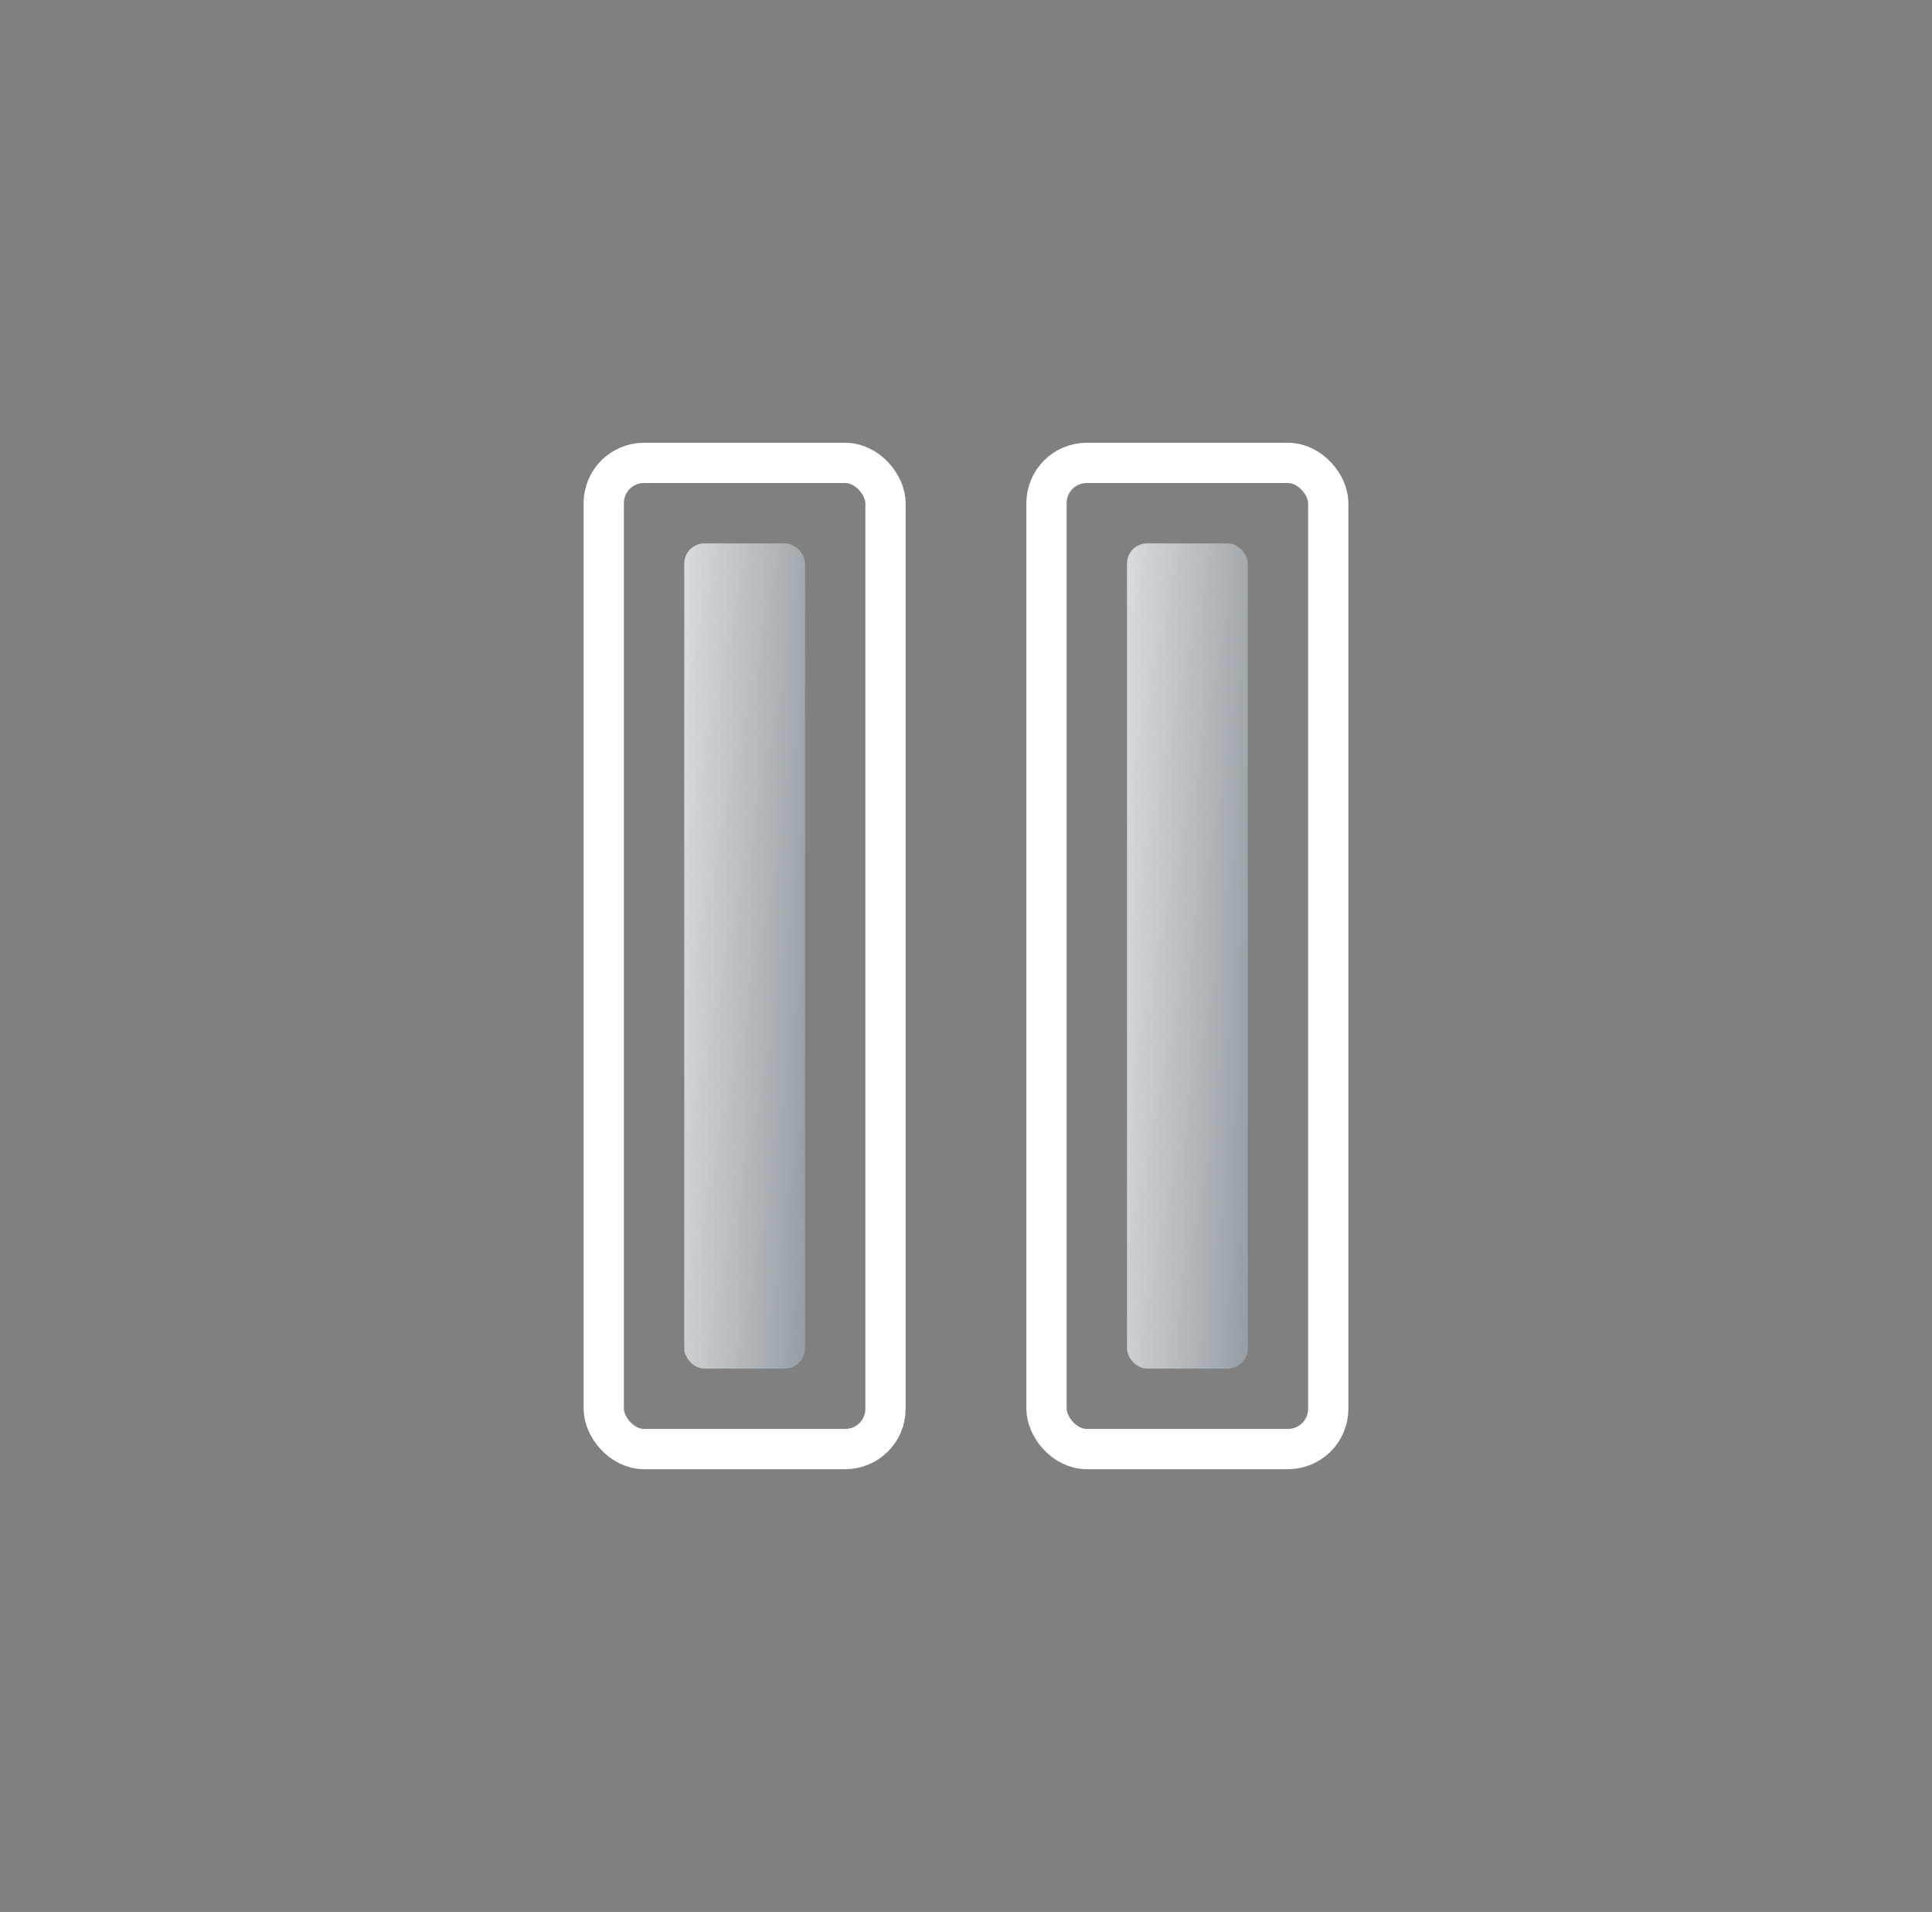 <svg width="96" height="95" viewBox="0 0 96 95" fill="none" xmlns="http://www.w3.org/2000/svg"><rect x="0" y="0" width="96" height="95" fill="#808080" stroke="none"/><rect x="30" y="23" width="14" height="49" rx="2" stroke="#fff" stroke-width="2"/><rect x="34" y="27" width="6" height="41" rx="1" fill="url(#paint0_linear_520_2316)"/><rect x="52" y="23" width="14" height="49" rx="2" stroke="#fff" stroke-width="2"/><rect x="56" y="27" width="6" height="41" rx="1" fill="url(#paint1_linear_520_2316)"/><defs><linearGradient id="paint0_linear_520_2316" x1="39.135" y1="339.491" x2="-.037" y2="338.148" gradientUnits="userSpaceOnUse"><stop stop-color="#4B5861"/><stop offset=".515" stop-color="#fff"/><stop offset="1" stop-color="#4B5861"/></linearGradient><linearGradient id="paint1_linear_520_2316" x1="61.135" y1="339.491" x2="21.963" y2="338.148" gradientUnits="userSpaceOnUse"><stop stop-color="#4B5861"/><stop offset=".515" stop-color="#fff"/><stop offset="1" stop-color="#4B5861"/></linearGradient></defs></svg>